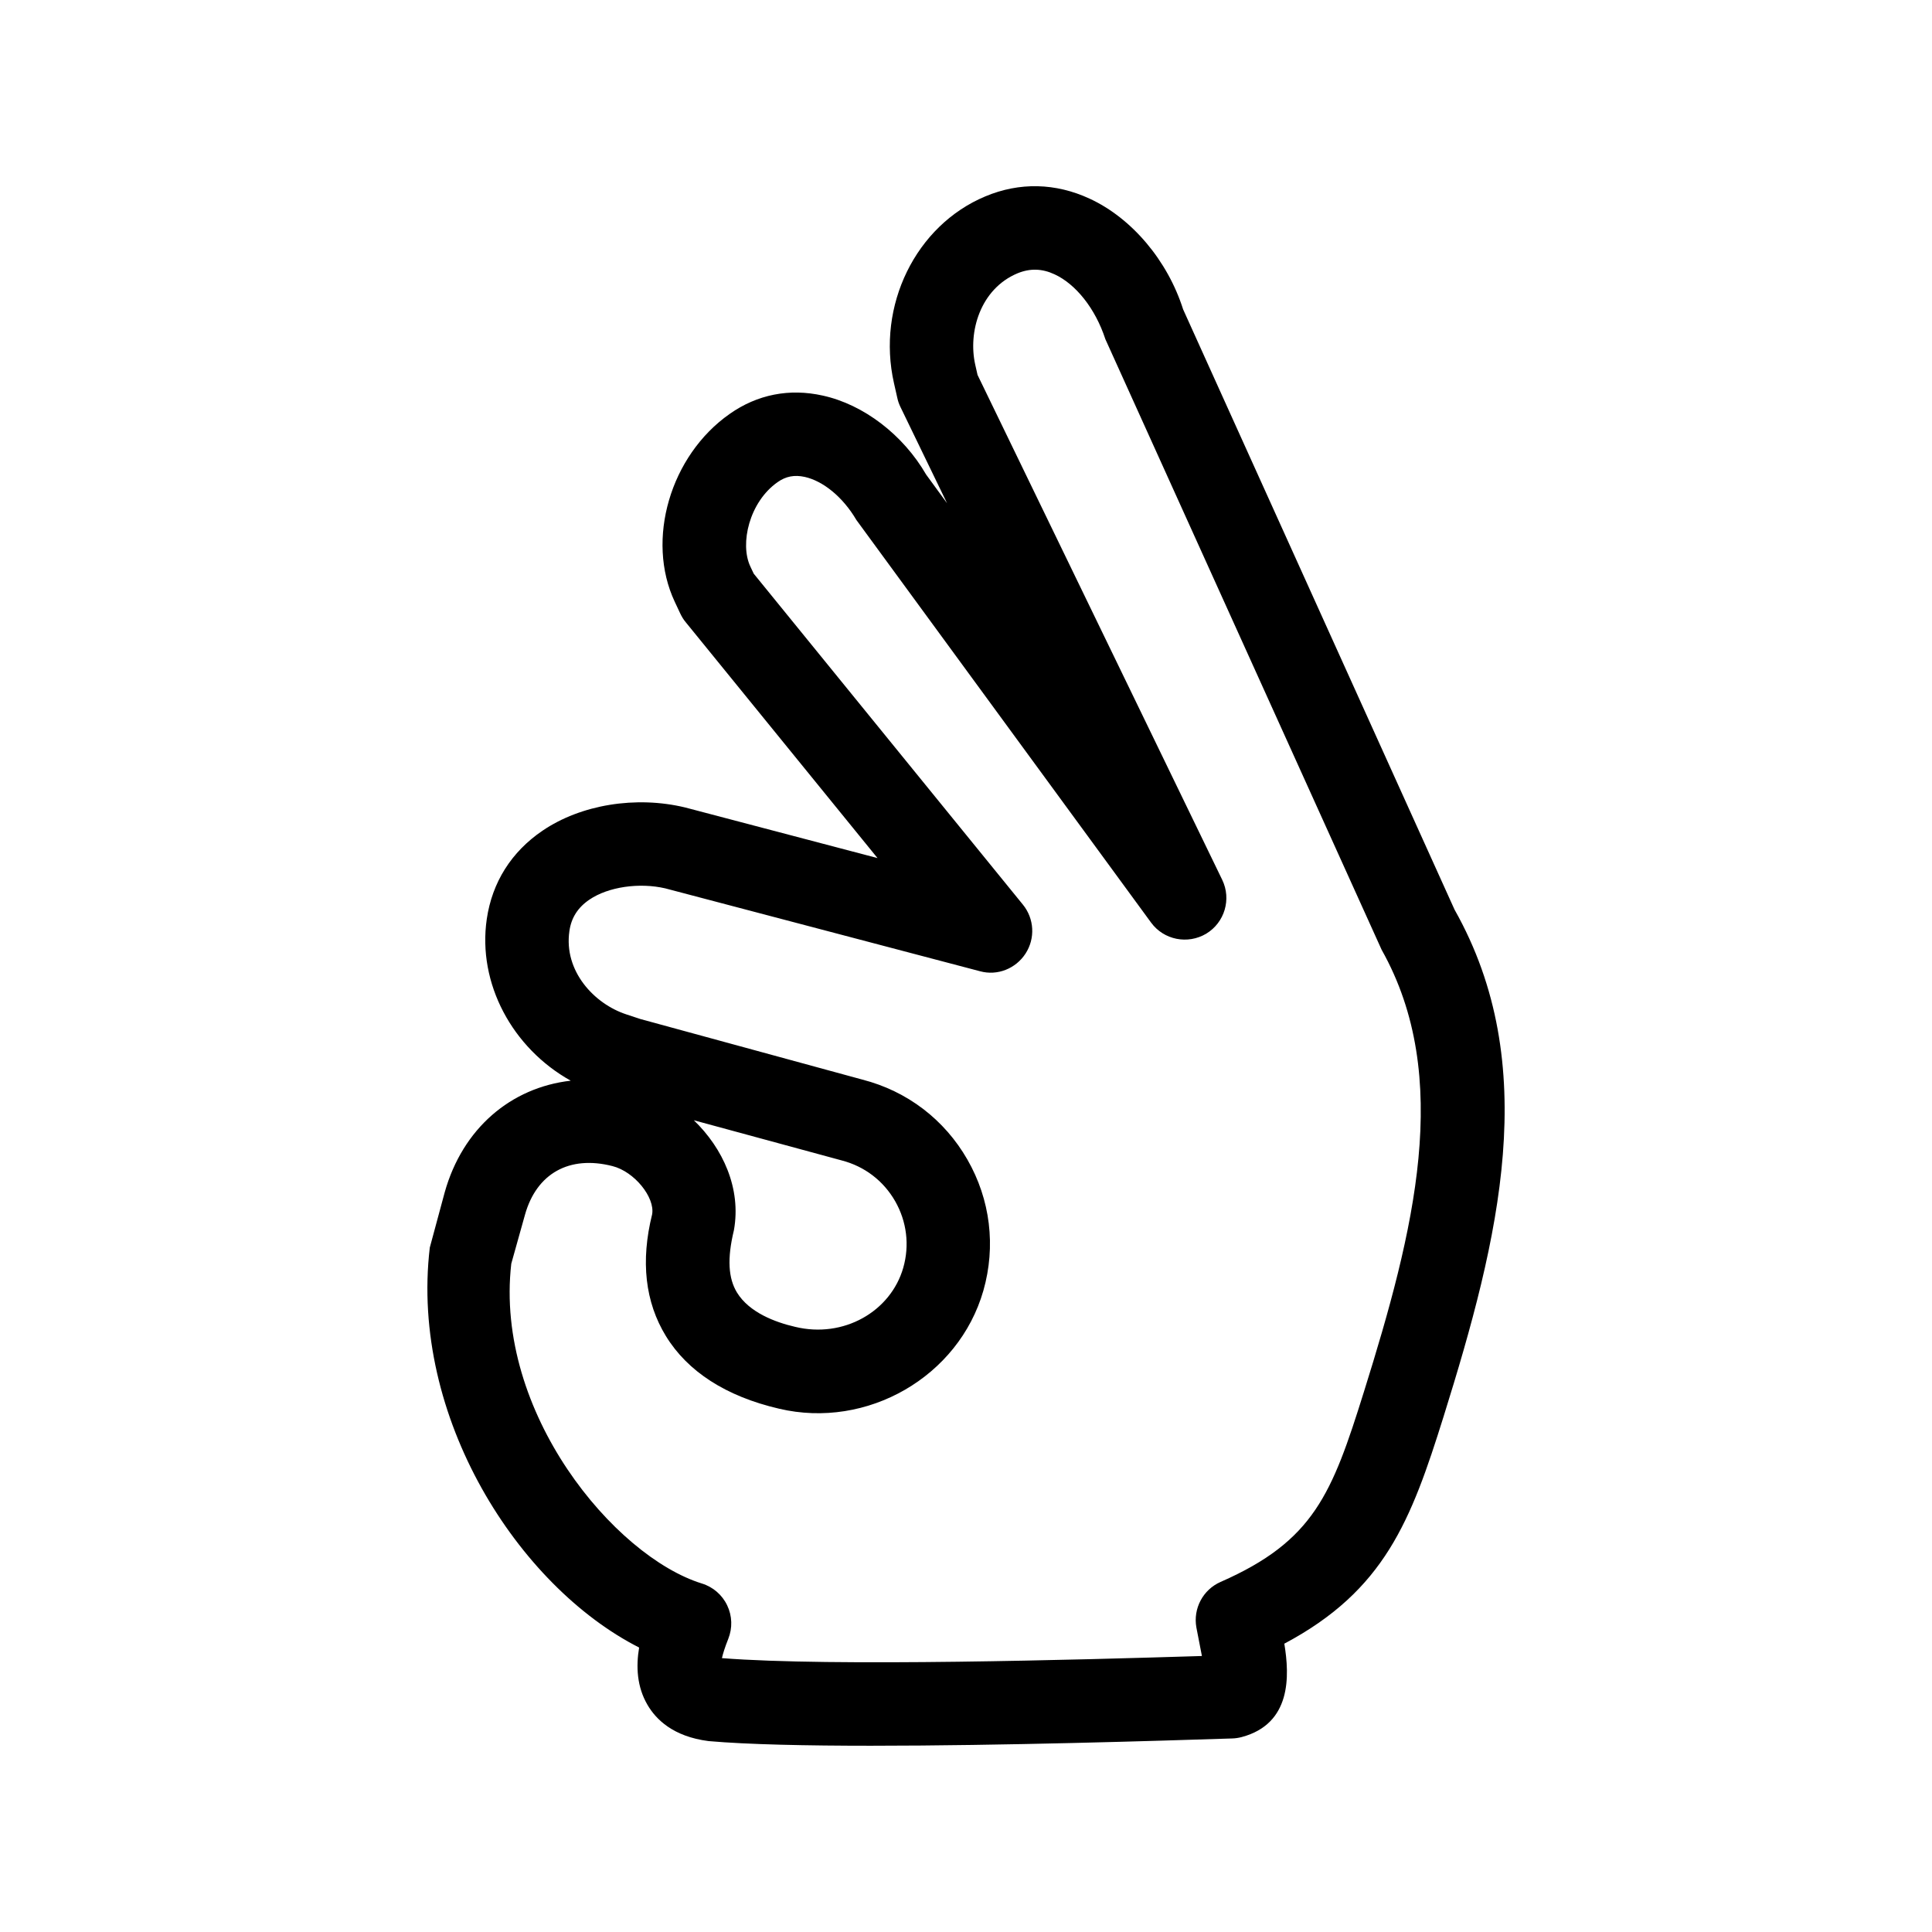 <?xml version="1.0" encoding="UTF-8"?>
<!-- The Best Svg Icon site in the world: iconSvg.co, Visit us! https://iconsvg.co -->
<svg fill="#000000" width="800px" height="800px" version="1.1" viewBox="144 144 512 512" xmlns="http://www.w3.org/2000/svg">
 <path d="m375 606.64c-17.285 0-32.863-0.324-43.199-1.23-9.516-1.207-14.004-5.848-16.184-9.559-2.848-4.832-3.086-10.227-2.242-15.234-32.043-16.289-60.781-61.062-55.477-105.99l3.949-14.629c4.746-16.961 17.543-27.793 33.402-29.605-15.449-8.609-24.75-25.762-22.246-42.852 1.426-9.711 6.516-17.801 14.758-23.391 10.184-6.926 24.77-9.32 37.867-6.148l50.922 13.398-50.812-62.488c-0.582-0.691-1.059-1.469-1.445-2.289l-1.469-3.129c-7.727-16.422-1.207-38.773 14.543-49.801 7.316-5.156 15.836-6.84 24.684-4.856 10.832 2.375 21.316 10.422 27.383 20.93l5.547 7.594-12.363-25.527c-0.367-0.754-0.648-1.555-0.82-2.375l-0.883-3.906c-4.66-20.543 5.762-41.816 24.23-49.52 9.02-3.777 18.578-3.582 27.641 0.625 11.156 5.156 20.648 16.398 24.75 29.324l71.938 159.09c23.219 41.168 11.867 87.043-2.914 134.34-8.633 27.598-15.621 46.047-42.203 60.18 1.426 8.609 1.879 21.23-11.305 24.75-0.82 0.215-1.66 0.344-2.504 0.367-19.684 0.633-61.004 1.93-95.547 1.93zm-39.68-23.219c29.129 2.309 94.898 0.43 127.2-0.562-0.195-1.035-0.387-2.07-0.582-3l-0.883-4.555c-0.906-5.027 1.746-10.035 6.43-12.082 24.707-10.852 29.496-23.281 37.977-50.406 13.293-42.484 23.648-83.395 4.684-117.12l-73.211-161.81c-2.676-8.199-7.898-14.609-13.441-17.176-3.324-1.555-6.516-1.641-9.84-0.281-9.902 4.144-13.16 15.578-11.199 24.254l0.605 2.676 64.84 133.8c2.481 5.137 0.648 11.328-4.25 14.285-4.875 2.891-11.219 1.684-14.609-2.957l-78.086-106.68c-3.625-6.172-8.867-10.336-13.66-11.414-2.762-0.605-5.027-0.172-7.227 1.383-7.508 5.266-10.055 16.332-7.227 22.332l0.906 1.922 71.336 87.711c3.019 3.711 3.301 8.934 0.711 12.945-2.59 4.012-7.465 5.977-12.082 4.703l-83.418-21.965c-6.797-1.574-15.039-0.453-20.109 3-3.043 2.07-4.789 4.789-5.285 8.309-1.555 10.617 6.582 19.289 15.039 22.074l3.781 1.25 58.84 16.055c11.848 3.043 21.727 10.574 27.812 21.188 6.086 10.617 7.594 22.957 4.231 34.738-6.539 22.809-30.789 36.789-54.137 31.285-14.133-3.281-24.254-9.883-29.992-19.246-5.523-9.02-6.731-19.871-3.648-32.281 0.777-4.465-4.684-11.305-10.531-12.773-11.414-2.914-20.109 1.941-23.176 12.926l-3.625 12.945c-4.508 39.441 27.34 77.57 50.512 84.754 2.957 0.906 5.394 3.019 6.711 5.805 1.336 2.785 1.426 6 0.281 8.867-0.922 2.312-1.418 3.953-1.676 5.098zm-7.445-142.54c7.68 7.402 12.621 18.059 10.617 29.152-1.836 7.574-1.469 12.754 0.82 16.508 3.258 5.309 10.164 7.875 15.406 9.086 12.797 3.106 25.309-4.012 28.656-15.664 1.703-5.977 0.93-12.254-2.156-17.648-3.106-5.414-8.133-9.234-14.156-10.789z"/>
</svg>